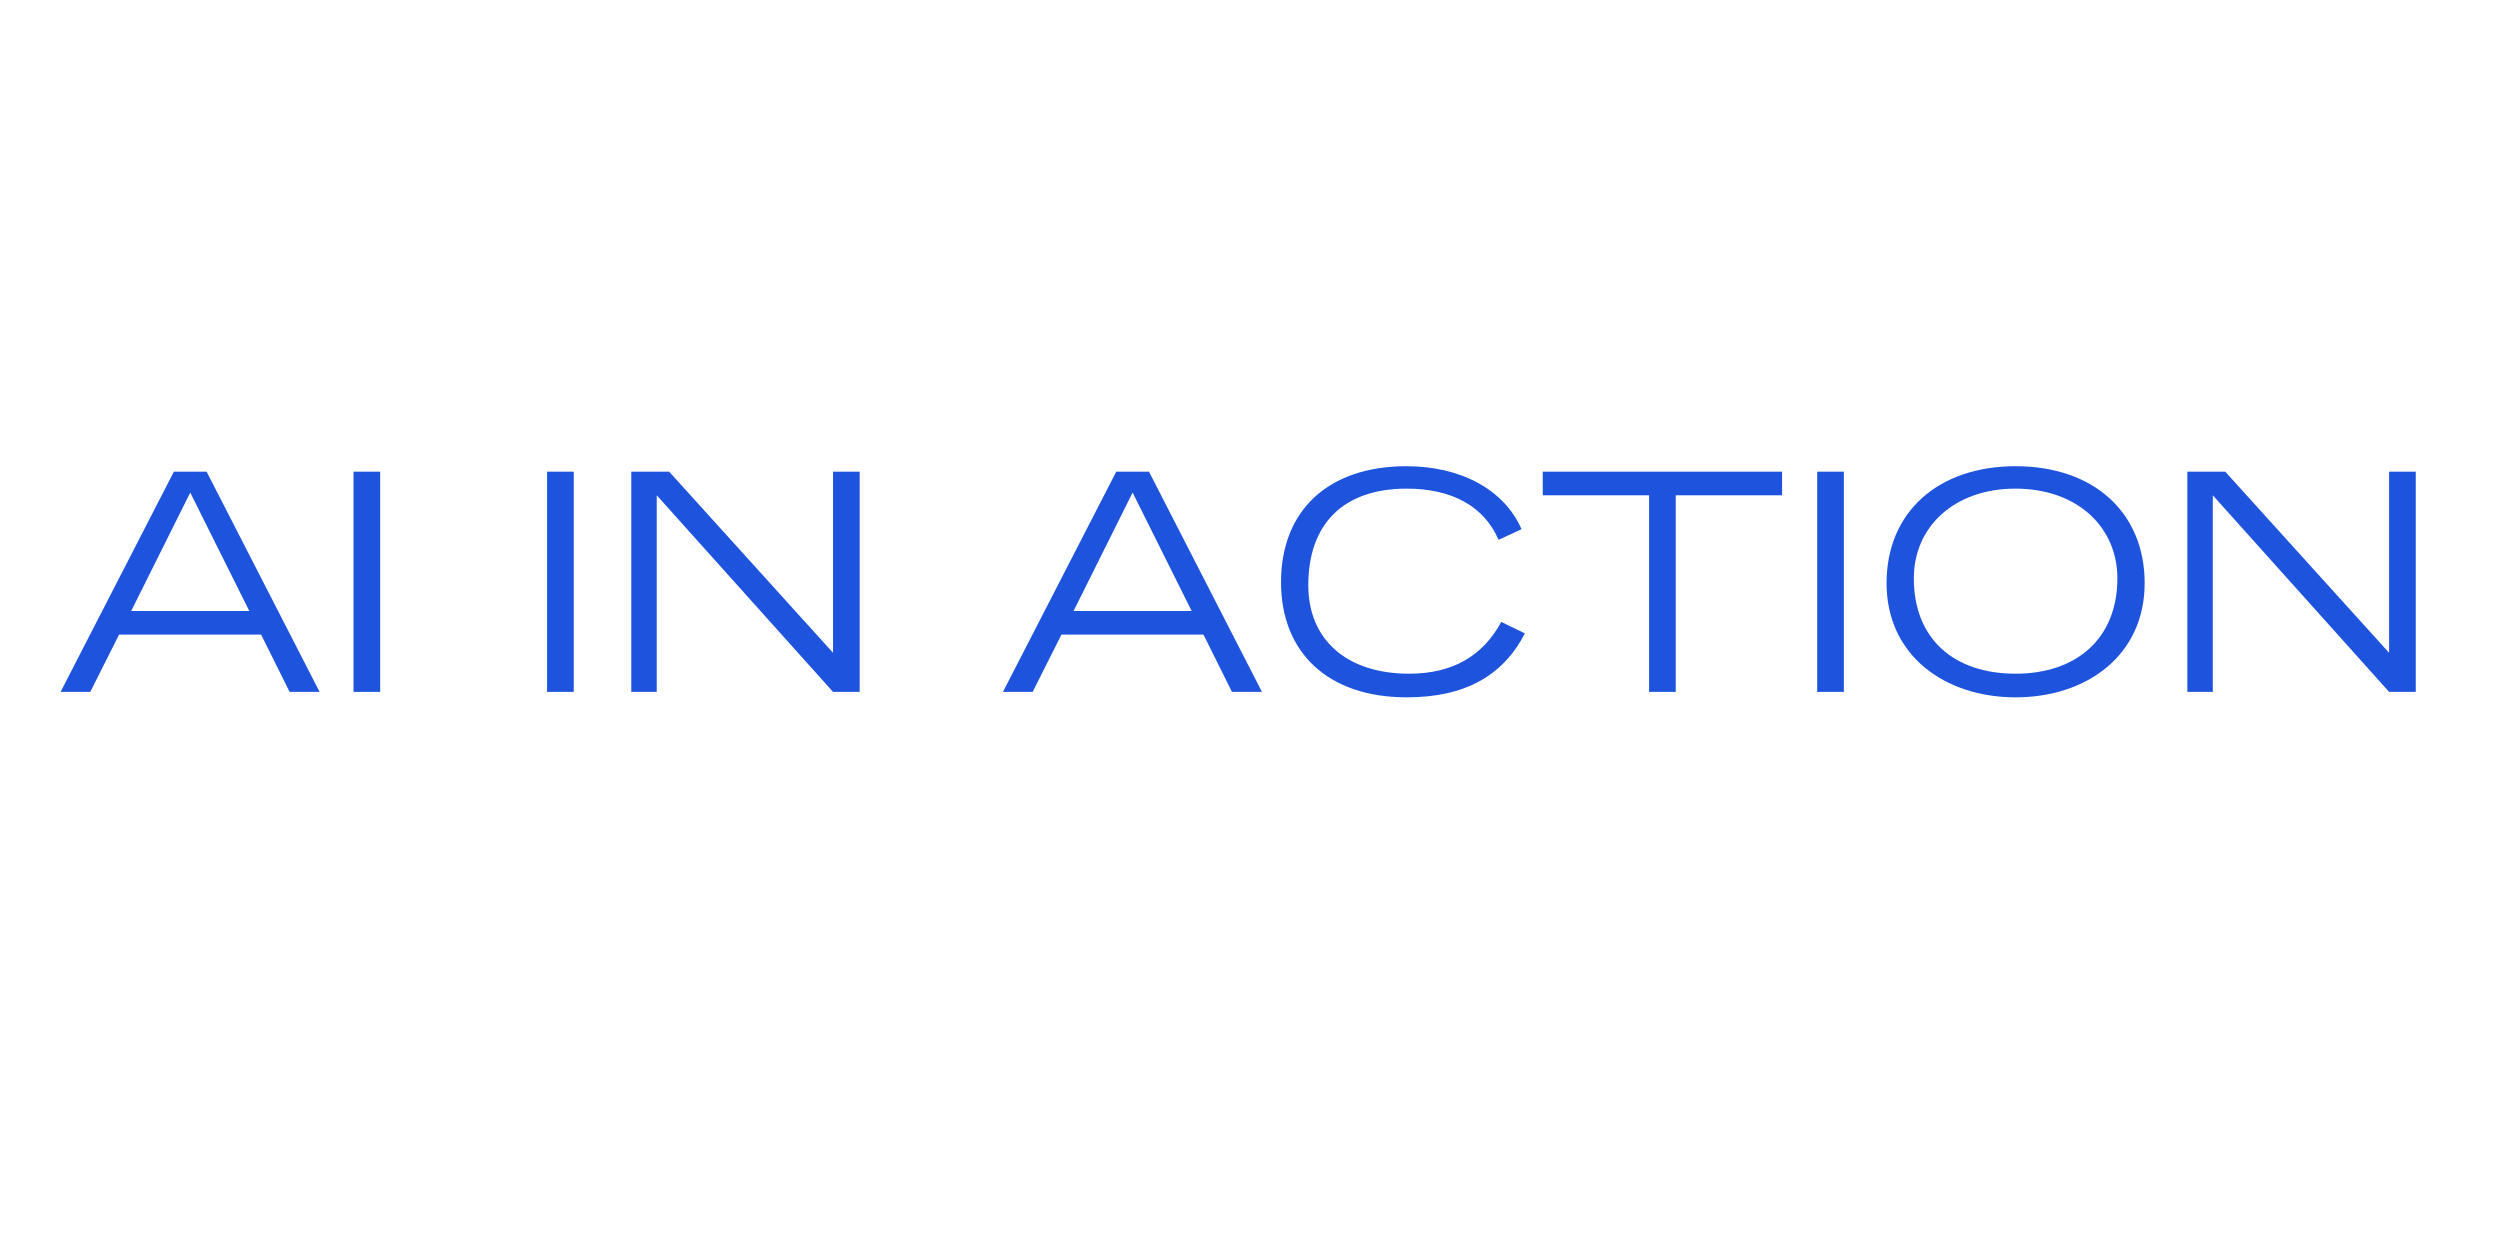 <svg xmlns="http://www.w3.org/2000/svg" xmlns:xlink="http://www.w3.org/1999/xlink" width="6912" viewBox="0 0 5184 2592" height="3456" preserveAspectRatio="xMidYMid meet"><defs><g></g></defs><g fill="#1d53dd" fill-opacity="1"><g transform="translate(114.97, 1434.689)"><g><path d="M 245.594 -456.641 L 10.672 0 L 72.234 0 L 131.906 -118.719 L 426.5 -118.719 L 485.547 0 L 547.719 0 L 313.438 -456.641 Z M 279.516 -413.312 L 402 -167.703 L 157.031 -167.703 Z M 279.516 -413.312 "></path></g></g></g><g fill="#1d53dd" fill-opacity="1"><g transform="translate(673.373, 1434.689)"><g><path d="M 59.672 -456.641 L 59.672 0 L 114.953 0 L 114.953 -456.641 Z M 59.672 -456.641 "></path></g></g></g><g fill="#1d53dd" fill-opacity="1"><g transform="translate(847.991, 1434.689)"><g></g></g></g><g fill="#1d53dd" fill-opacity="1"><g transform="translate(1074.744, 1434.689)"><g><path d="M 59.672 -456.641 L 59.672 0 L 114.953 0 L 114.953 -456.641 Z M 59.672 -456.641 "></path></g></g></g><g fill="#1d53dd" fill-opacity="1"><g transform="translate(1249.362, 1434.689)"><g><path d="M 59.672 -456.641 L 59.672 0 L 112.438 0 L 112.438 -407.656 L 478 0 L 533.281 0 L 533.281 -456.641 L 478 -456.641 L 478 -81.031 L 138.188 -456.641 Z M 59.672 -456.641 "></path></g></g></g><g fill="#1d53dd" fill-opacity="1"><g transform="translate(1842.311, 1434.689)"><g></g></g></g><g fill="#1d53dd" fill-opacity="1"><g transform="translate(2069.064, 1434.689)"><g><path d="M 245.594 -456.641 L 10.672 0 L 72.234 0 L 131.906 -118.719 L 426.5 -118.719 L 485.547 0 L 547.719 0 L 313.438 -456.641 Z M 279.516 -413.312 L 402 -167.703 L 157.031 -167.703 Z M 279.516 -413.312 "></path></g></g></g><g fill="#1d53dd" fill-opacity="1"><g transform="translate(2627.466, 1434.689)"><g><path d="M 288.938 -467.953 C 128.141 -467.953 28.891 -377.5 28.891 -227.375 C 28.891 -81.031 126.875 11.312 289.562 11.312 C 410.797 11.312 489.312 -33.922 534.531 -121.234 L 485.547 -145.094 C 447.859 -75.375 385.672 -37.688 294.594 -37.688 C 165.203 -37.688 85.422 -108.031 85.422 -221.094 C 85.422 -348.609 158.281 -421.469 289.562 -421.469 C 383.781 -421.469 450.359 -384.406 479.891 -315.312 L 527.625 -337.297 C 491.188 -420.219 400.75 -467.953 288.938 -467.953 Z M 288.938 -467.953 "></path></g></g></g><g fill="#1d53dd" fill-opacity="1"><g transform="translate(3185.869, 1434.689)"><g><path d="M 13.188 -456.641 L 13.188 -407.656 L 233.656 -407.656 L 233.656 0 L 288.938 0 L 288.938 -407.656 L 509.406 -407.656 L 509.406 -456.641 Z M 13.188 -456.641 "></path></g></g></g><g fill="#1d53dd" fill-opacity="1"><g transform="translate(3708.468, 1434.689)"><g><path d="M 59.672 -456.641 L 59.672 0 L 114.953 0 L 114.953 -456.641 Z M 59.672 -456.641 "></path></g></g></g><g fill="#1d53dd" fill-opacity="1"><g transform="translate(3883.087, 1434.689)"><g><path d="M 296.469 -467.953 C 136.938 -467.953 28.891 -373.734 28.891 -225.5 C 28.891 -74.75 150.75 11.312 296.469 11.312 C 443.453 11.312 564.062 -75.375 564.062 -225.5 C 564.062 -371.844 458.531 -467.953 296.469 -467.953 Z M 85.422 -235.547 C 85.422 -342.953 170.219 -421.469 295.844 -421.469 C 426.5 -421.469 507.531 -339.812 507.531 -235.547 C 507.531 -110.547 422.734 -37.688 296.469 -37.688 C 167.703 -37.688 85.422 -110.547 85.422 -235.547 Z M 85.422 -235.547 "></path></g></g></g><g fill="#1d53dd" fill-opacity="1"><g transform="translate(4476.036, 1434.689)"><g><path d="M 59.672 -456.641 L 59.672 0 L 112.438 0 L 112.438 -407.656 L 478 0 L 533.281 0 L 533.281 -456.641 L 478 -456.641 L 478 -81.031 L 138.188 -456.641 Z M 59.672 -456.641 "></path></g></g></g></svg>